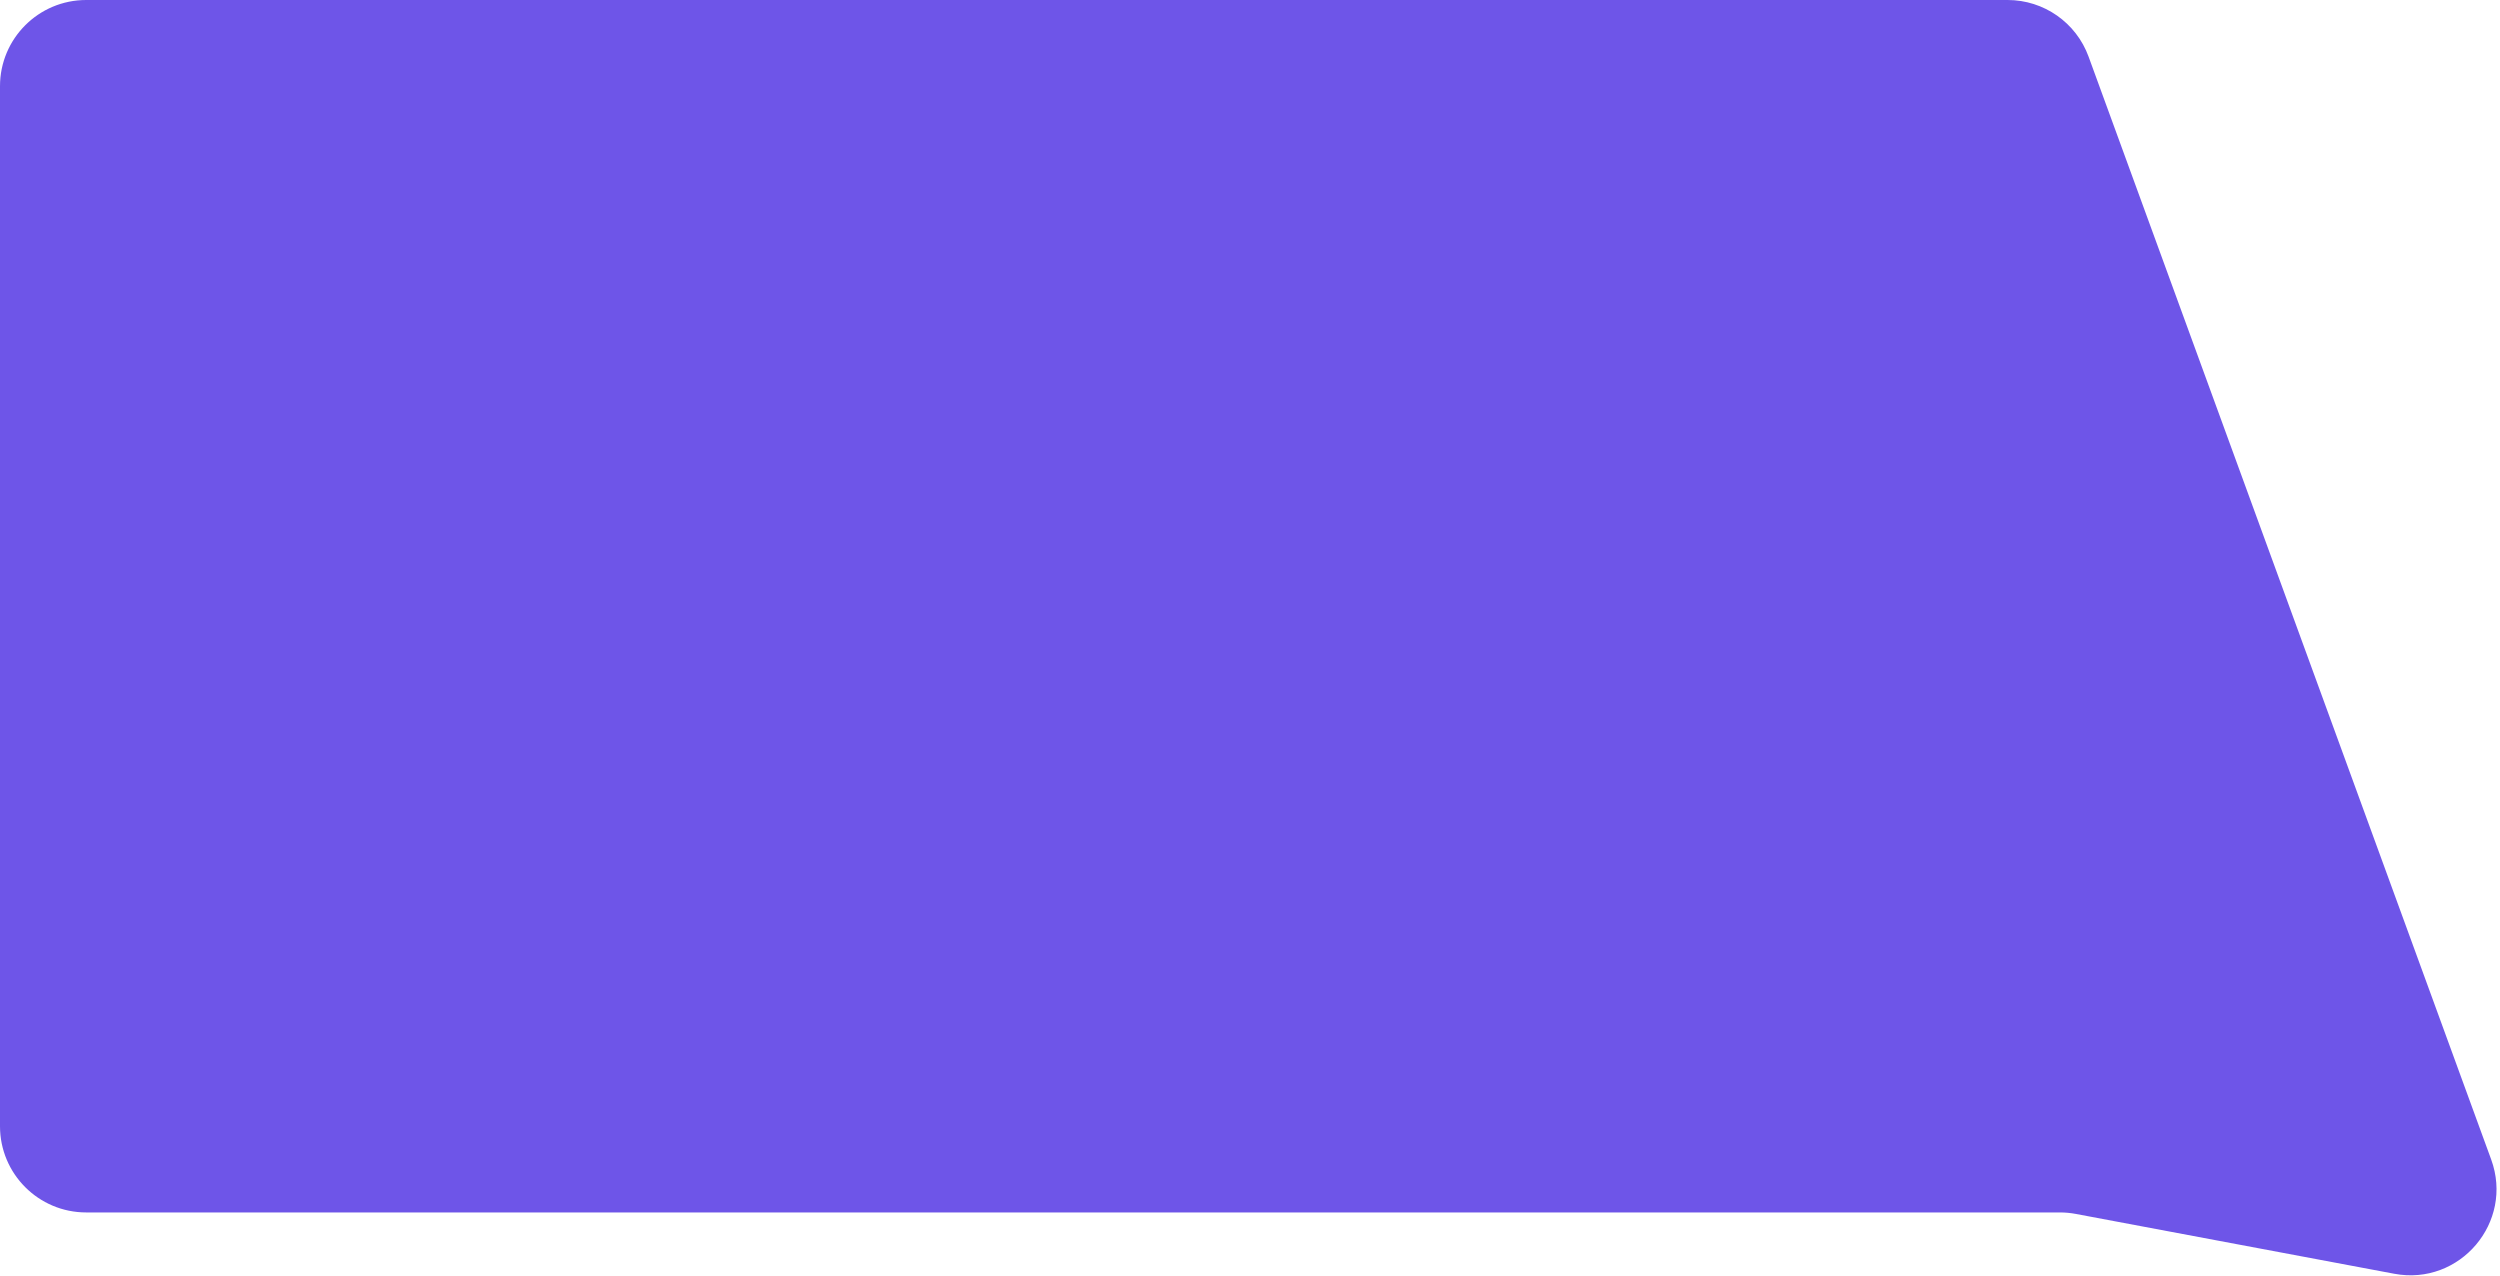 <?xml version="1.0" encoding="UTF-8"?> <svg xmlns="http://www.w3.org/2000/svg" width="290" height="148" viewBox="0 0 290 148" fill="none"><path d="M242.275 6.571C240.835 2.625 237.082 0 232.882 0H10C4.477 0 -5.96046e-07 4.477 -5.96046e-07 10V130.643C-5.96046e-07 136.165 4.477 140.643 10 140.643H238.945C239.565 140.643 240.183 140.7 240.792 140.815L277.736 147.756C285.355 149.188 291.635 141.781 288.976 134.499L242.275 6.571Z" fill="#6E55E8"></path></svg> 